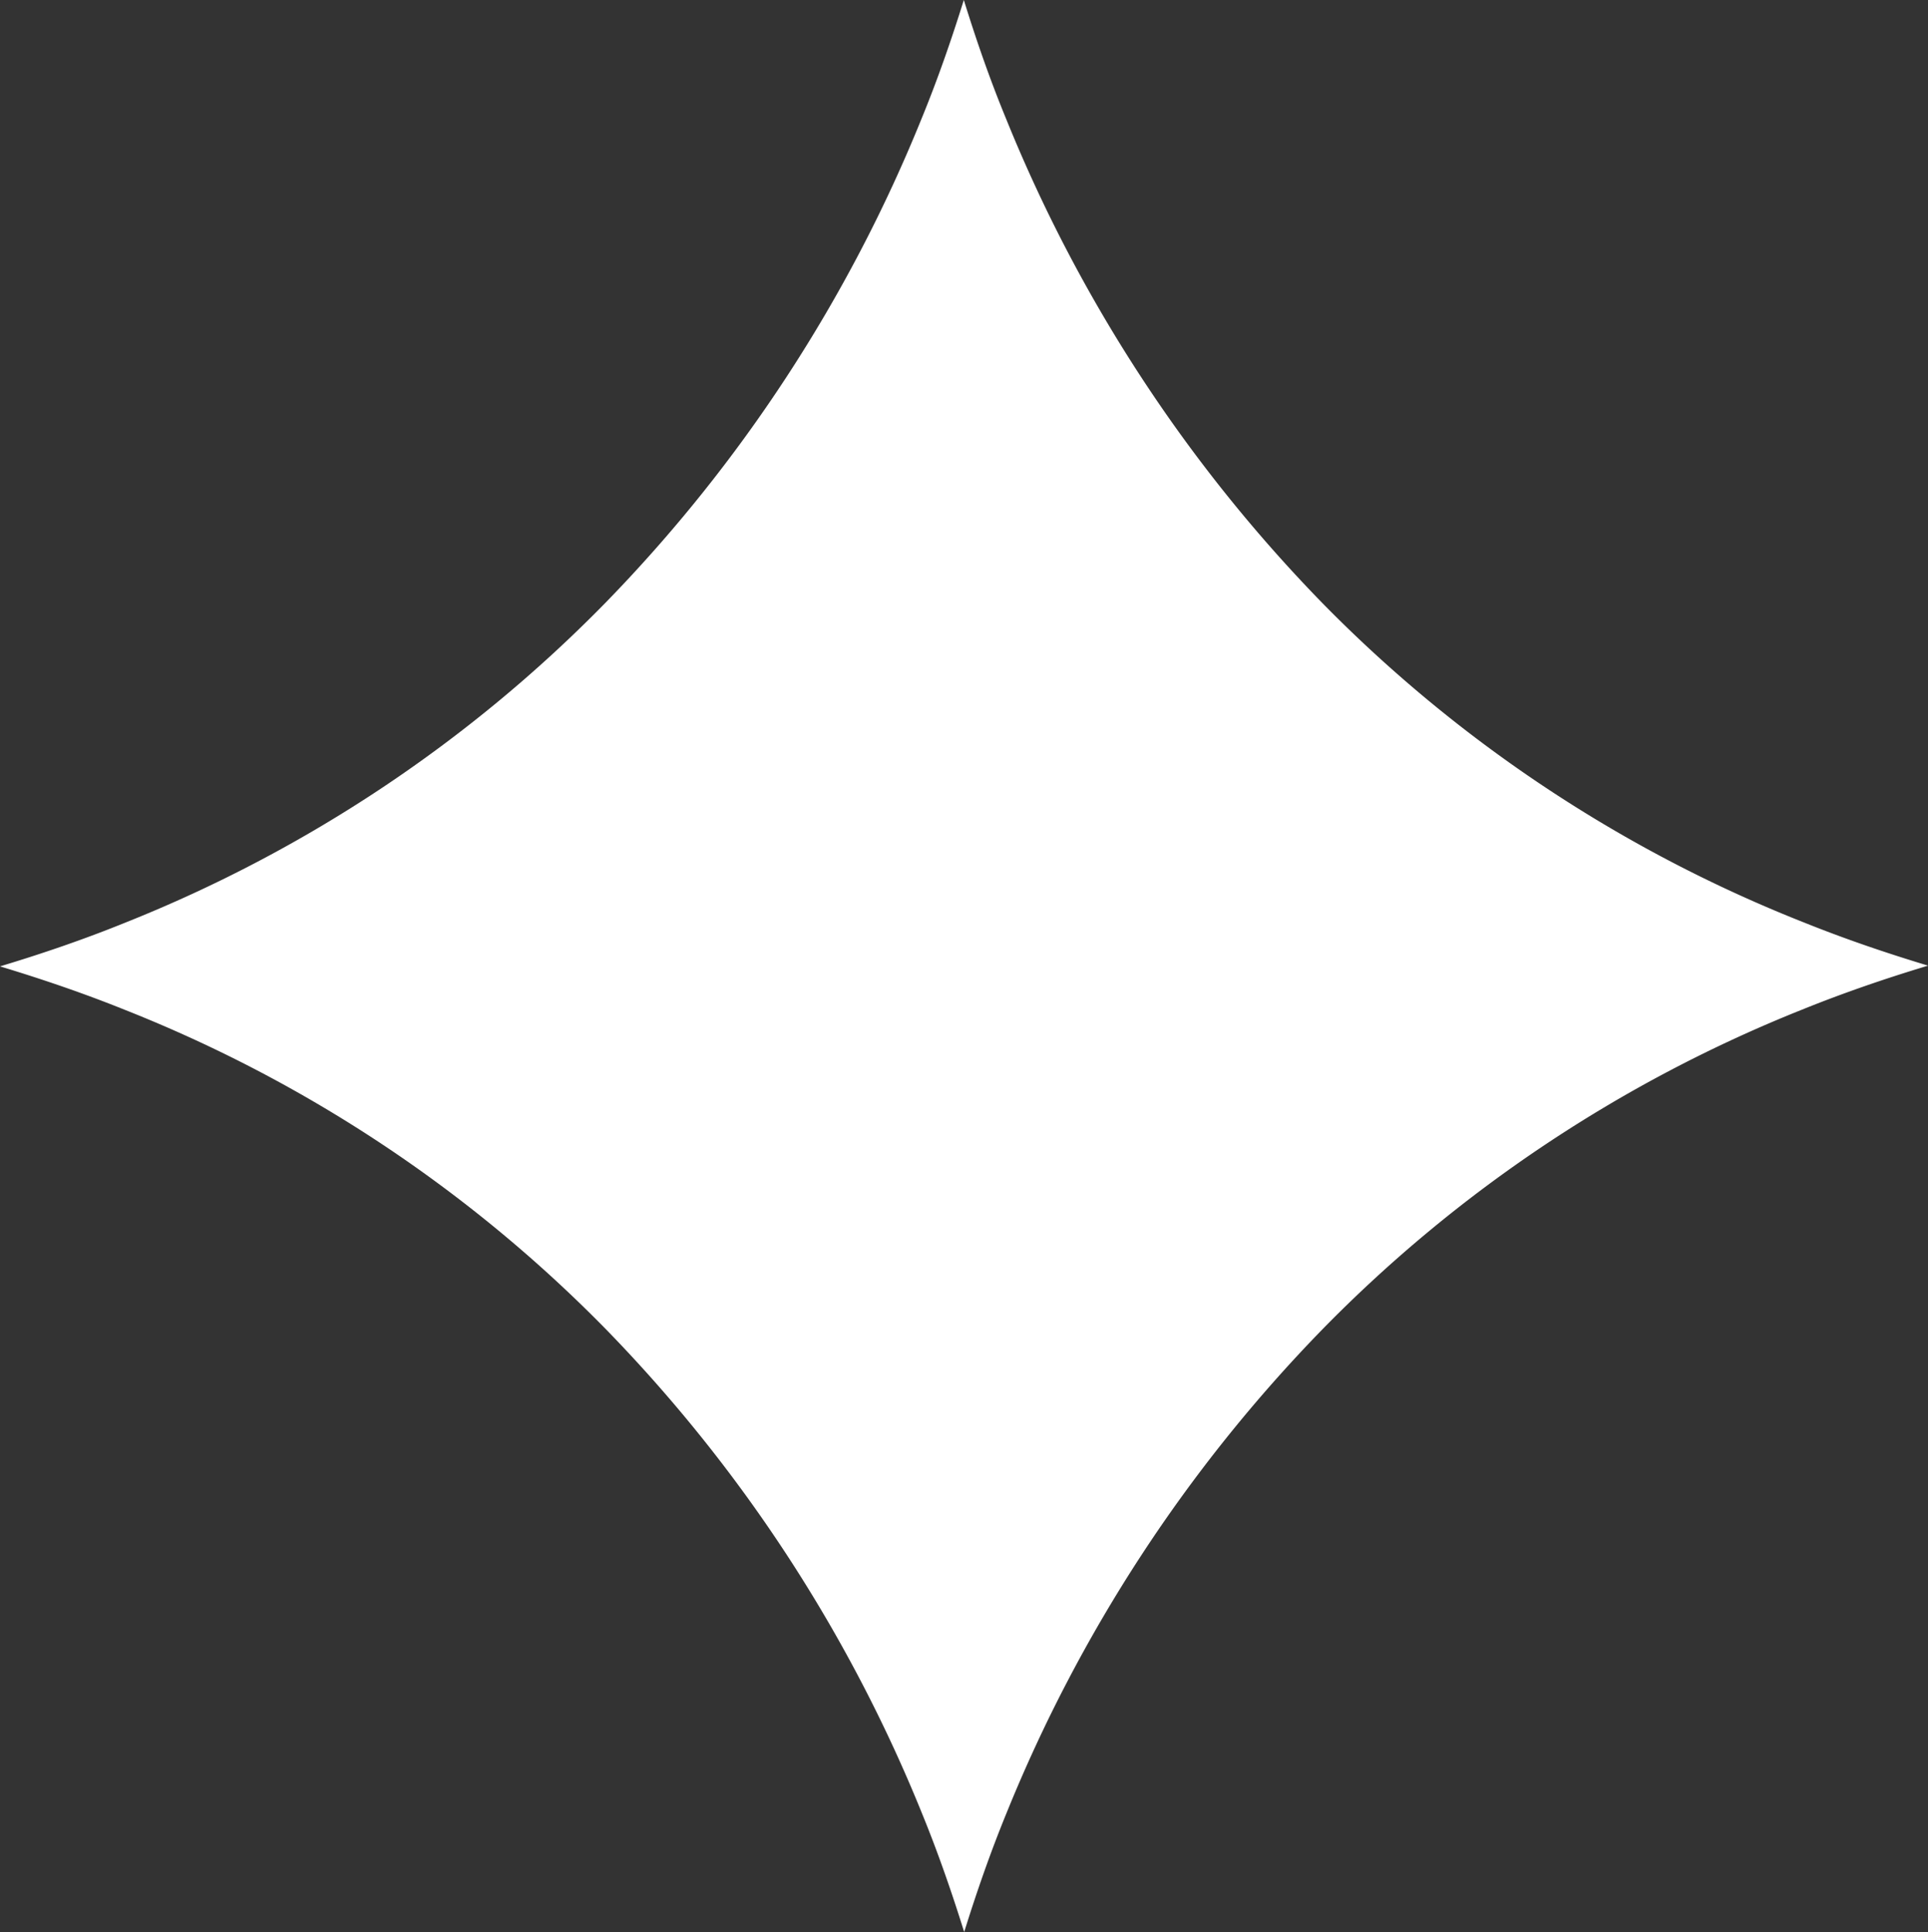 <svg id="Star" xmlns="http://www.w3.org/2000/svg" xmlns:xlink="http://www.w3.org/1999/xlink" width="84.127" height="84.296" viewBox="0 0 84.127 84.296">
  <rect x="0" y="0" width="84.127" height="84.296" fill="#333333" stroke="none"/>
  <defs>
    <clipPath id="clip-path">
      <rect id="Rectangle_3" data-name="Rectangle 3" width="84.127" height="84.296" fill="#fff"/>
    </clipPath>
  </defs>
  <g id="Group_3" data-name="Group 3" clip-path="url(#clip-path)">
    <path id="Path_2" data-name="Path 2" d="M26.42,57.977A65.437,65.437,0,0,1,40.233,79.126c.69,1.686,1.291,3.416,1.839,5.17.546-1.754,1.149-3.484,1.839-5.17A65.437,65.437,0,0,1,57.725,57.977a60.826,60.826,0,0,1,20.9-13.923c1.794-.726,3.633-1.358,5.505-1.922-1.844-.556-3.66-1.177-5.432-1.89A60.621,60.621,0,0,1,57.707,26.319,65.388,65.388,0,0,1,43.895,5.17C43.2,3.484,42.6,1.756,42.056,0c-.548,1.756-1.149,3.484-1.841,5.17A65.415,65.415,0,0,1,26.4,26.319a60.833,60.833,0,0,1-20.9,13.923C3.711,40.969,1.872,41.6,0,42.164c1.846.558,3.66,1.177,5.432,1.89A60.621,60.621,0,0,1,26.42,57.977" transform="translate(0 0)" fill="#fff"/>
  </g>
</svg>
